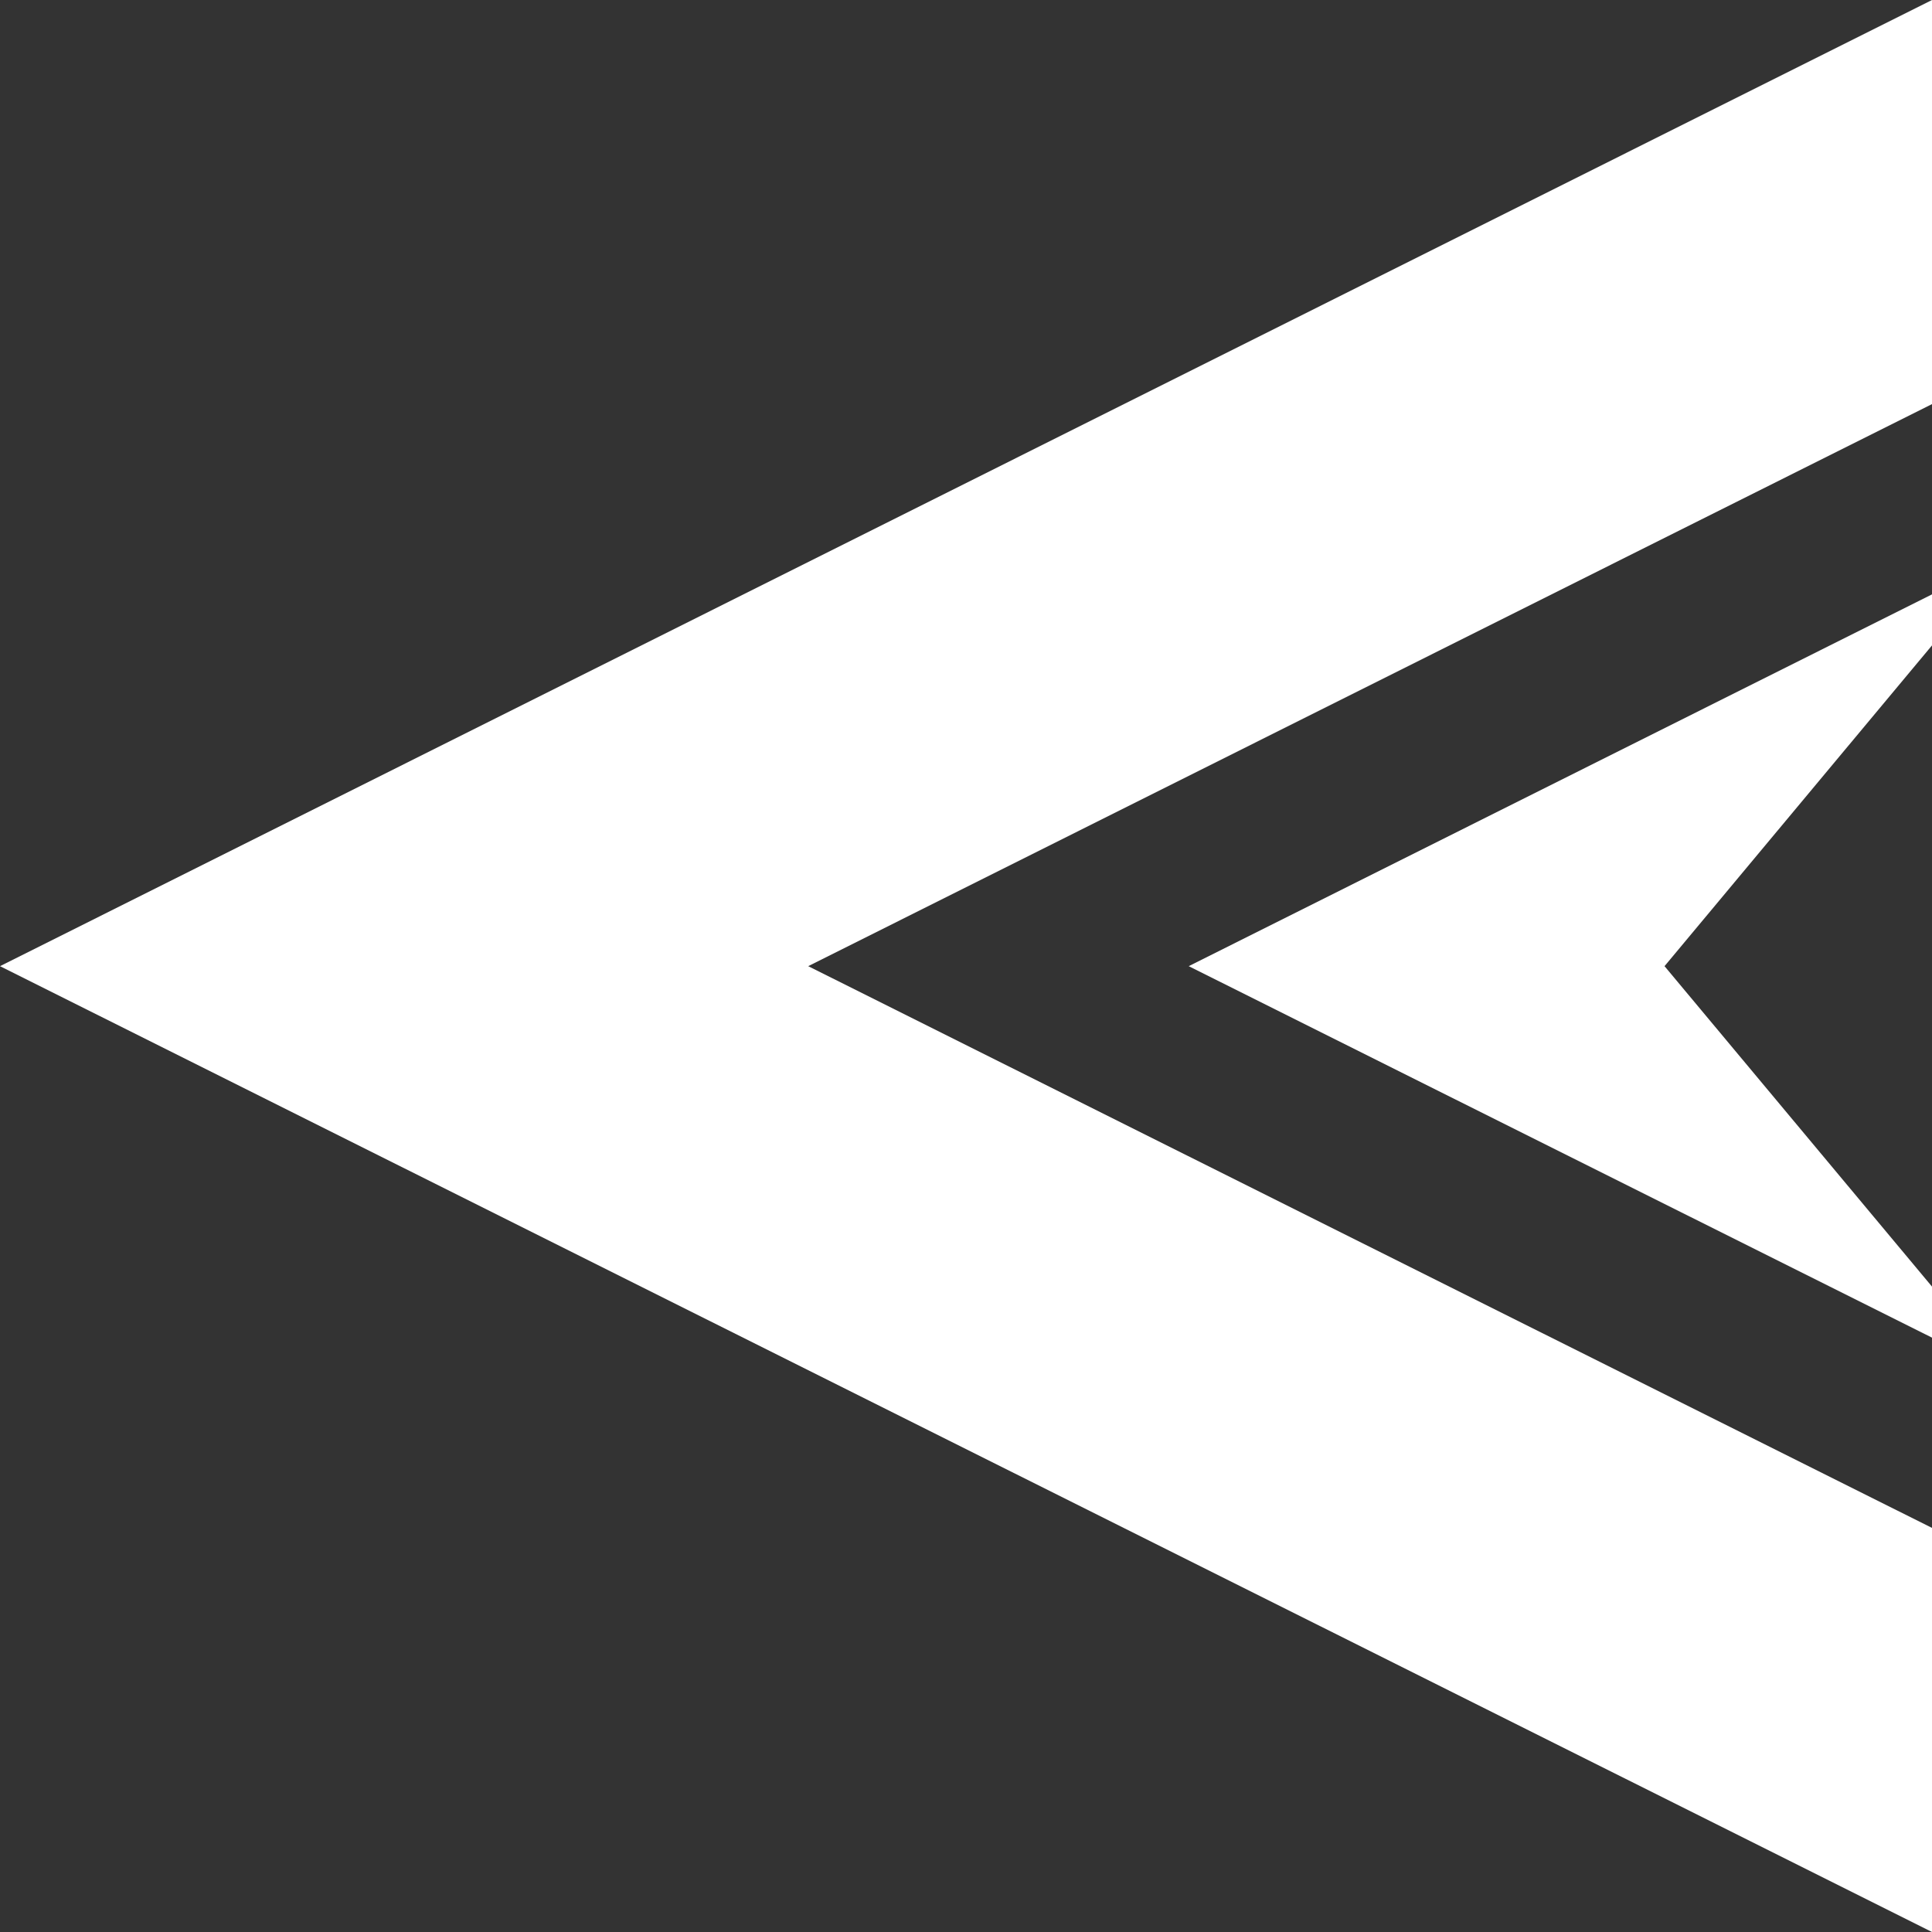 <?xml version="1.0" encoding="UTF-8"?>
<svg id="Layer_2" data-name="Layer 2" xmlns="http://www.w3.org/2000/svg" viewBox="0 0 59.81 59.81">
  <rect x="0" y="0" width="59.81" height="59.81" fill="#333333" stroke="none"/>
  <defs>
    <style>
      .cls-1 {
        fill: #fff;
        stroke-width: 0px;
      }
    </style>
  </defs>
  <g id="Layer_1-2" data-name="Layer 1">
    <g>
      <polygon class="cls-1" points="0 29.91 59.81 59.81 59.81 47.3 25.02 29.91 59.81 12.51 59.81 0 0 29.91"/>
      <polygon class="cls-1" points="59.81 41.41 59.81 39.83 51.53 29.91 59.81 19.98 59.81 18.4 36.8 29.91 59.81 41.41"/>
    </g>
  </g>
</svg>